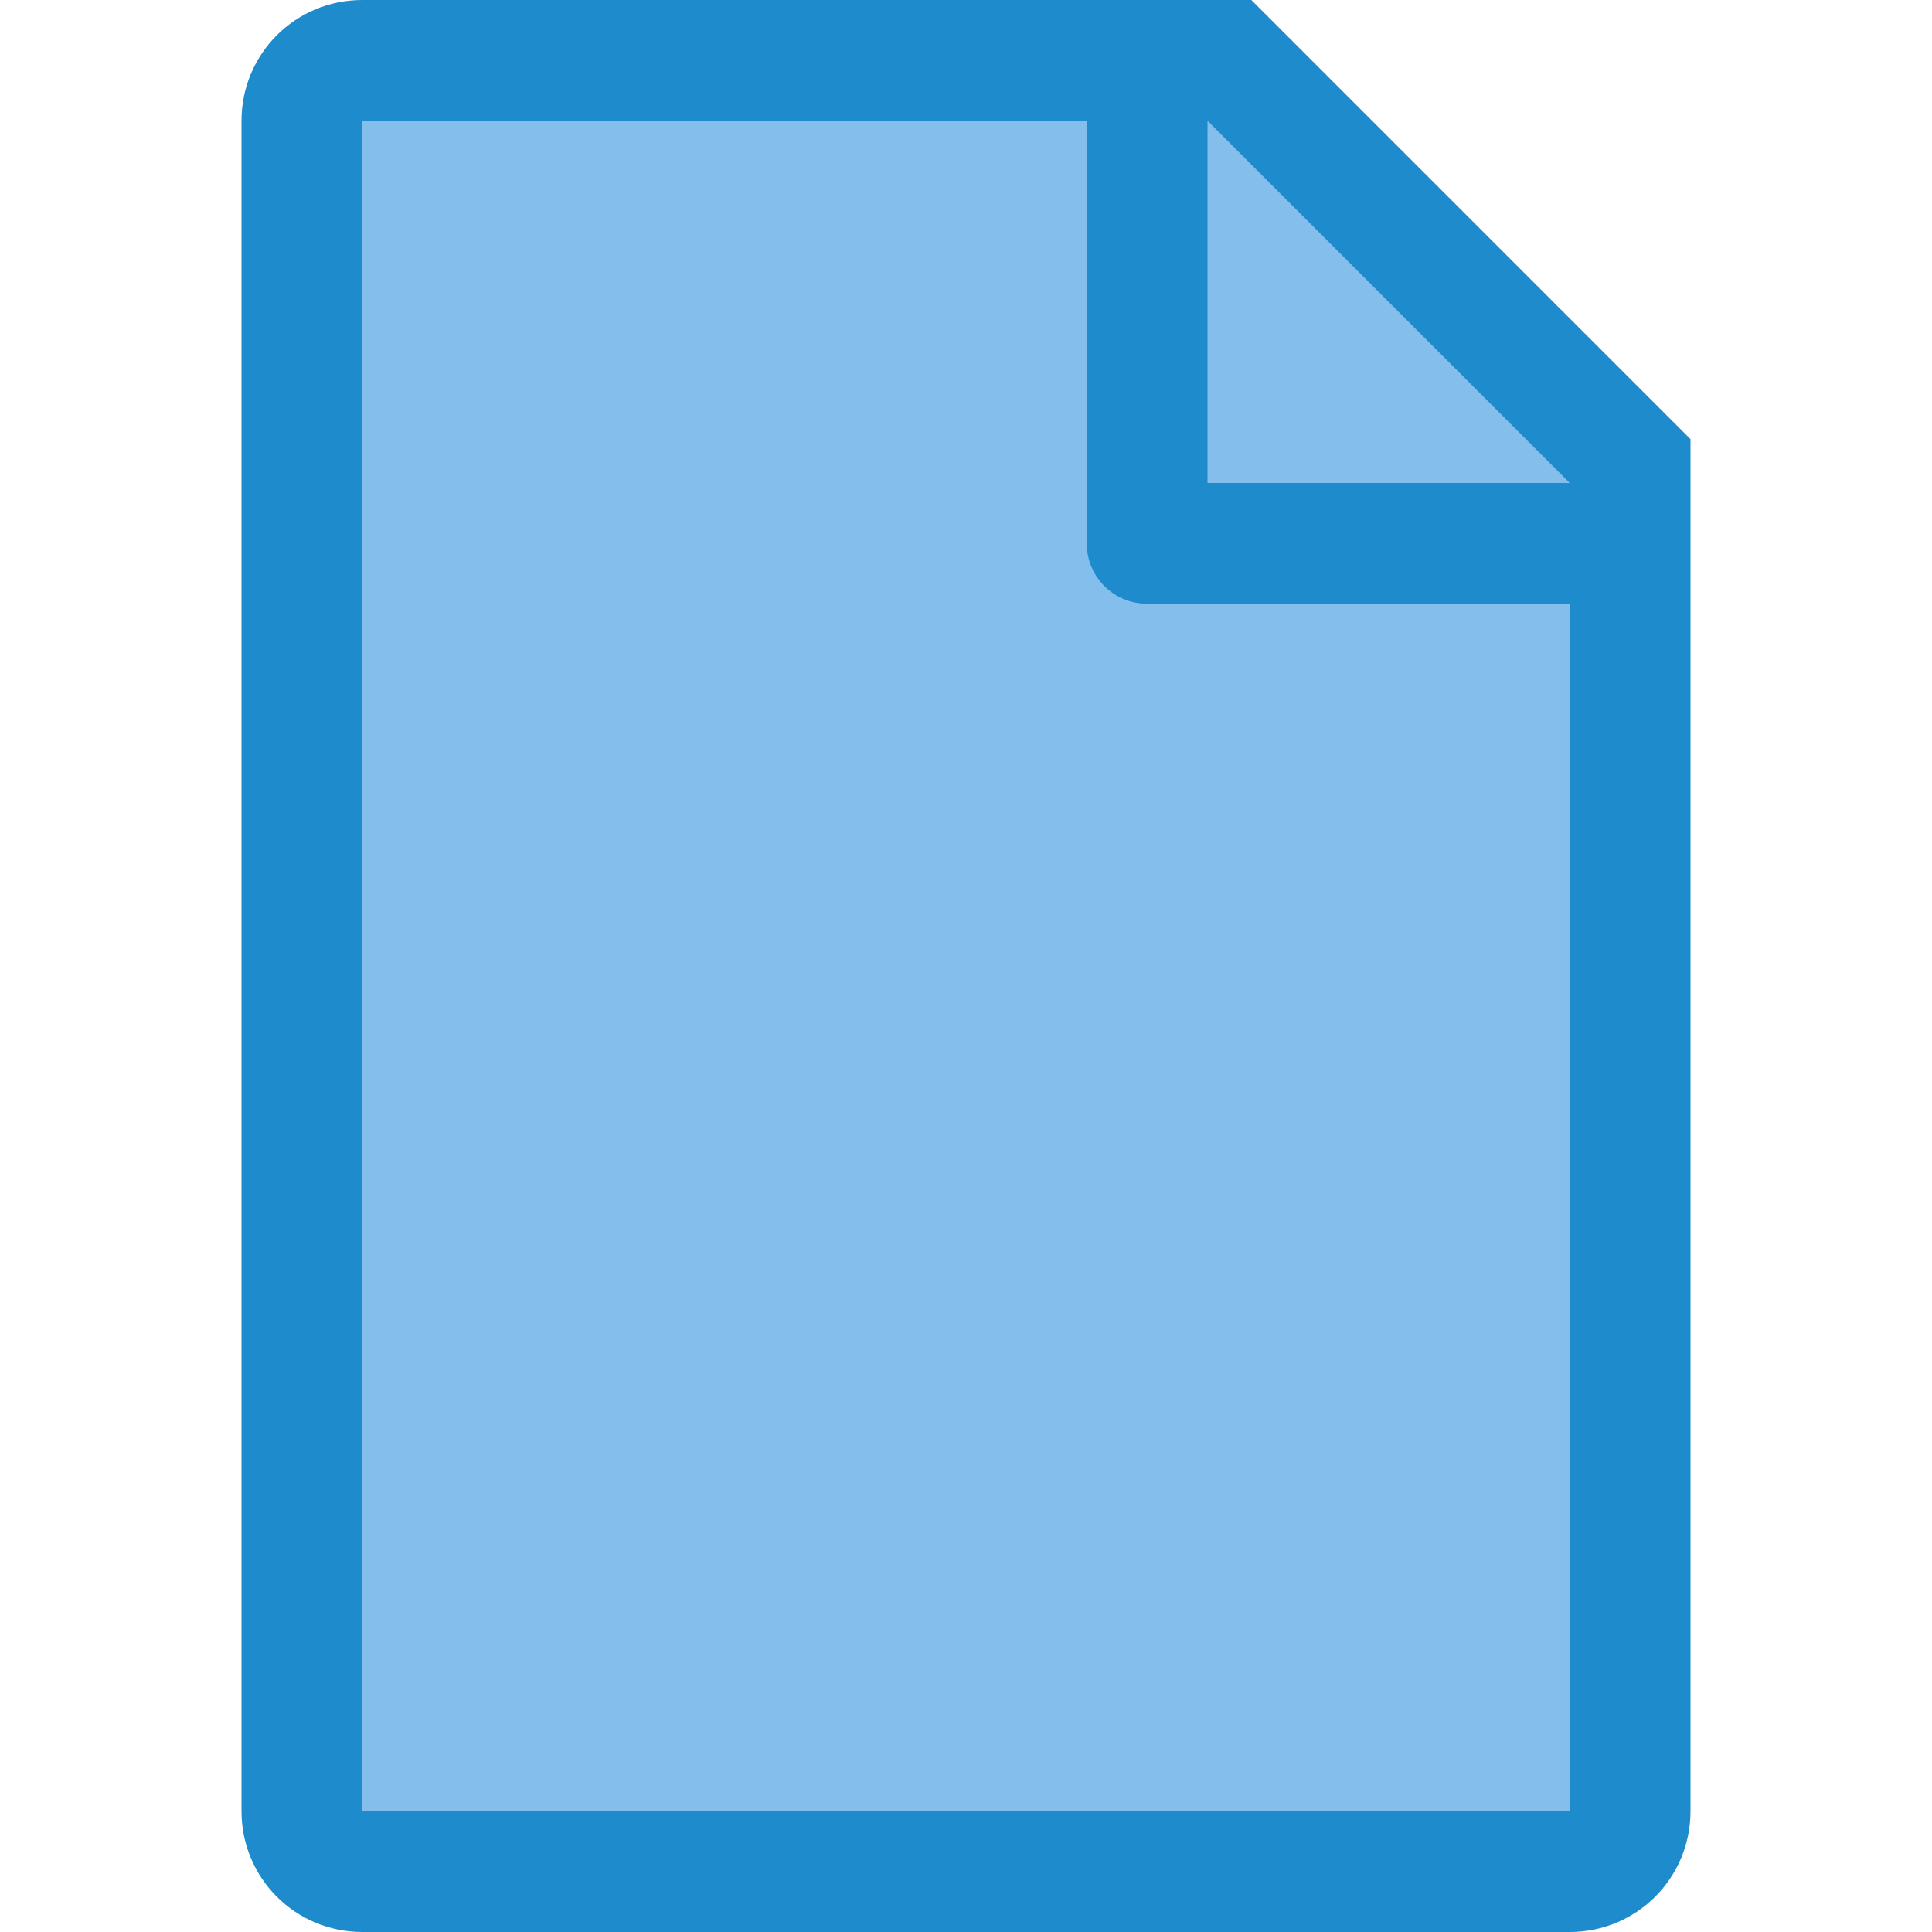 <svg version="1.1" viewBox="0 0 16 16" xmlns="http://www.w3.org/2000/svg">/&amp;gt;<path d="m3 1v14h10v-11.295l-2.695-2.705z" fill="#83beec"/><path d="m3 0c-0.554 0-1 0.446-1 1v14c0 0.554 0.446 1 1 1h10c0.554 0 1-0.446 1-1v-11.363l-3.637-3.637h-0.863zm0 1h6v3.5c0 0.277 0.223 0.5 0.5 0.5h3.5v10h-10zm7 0 3 3h-3z" fill="#1e8bcd"/></svg>
